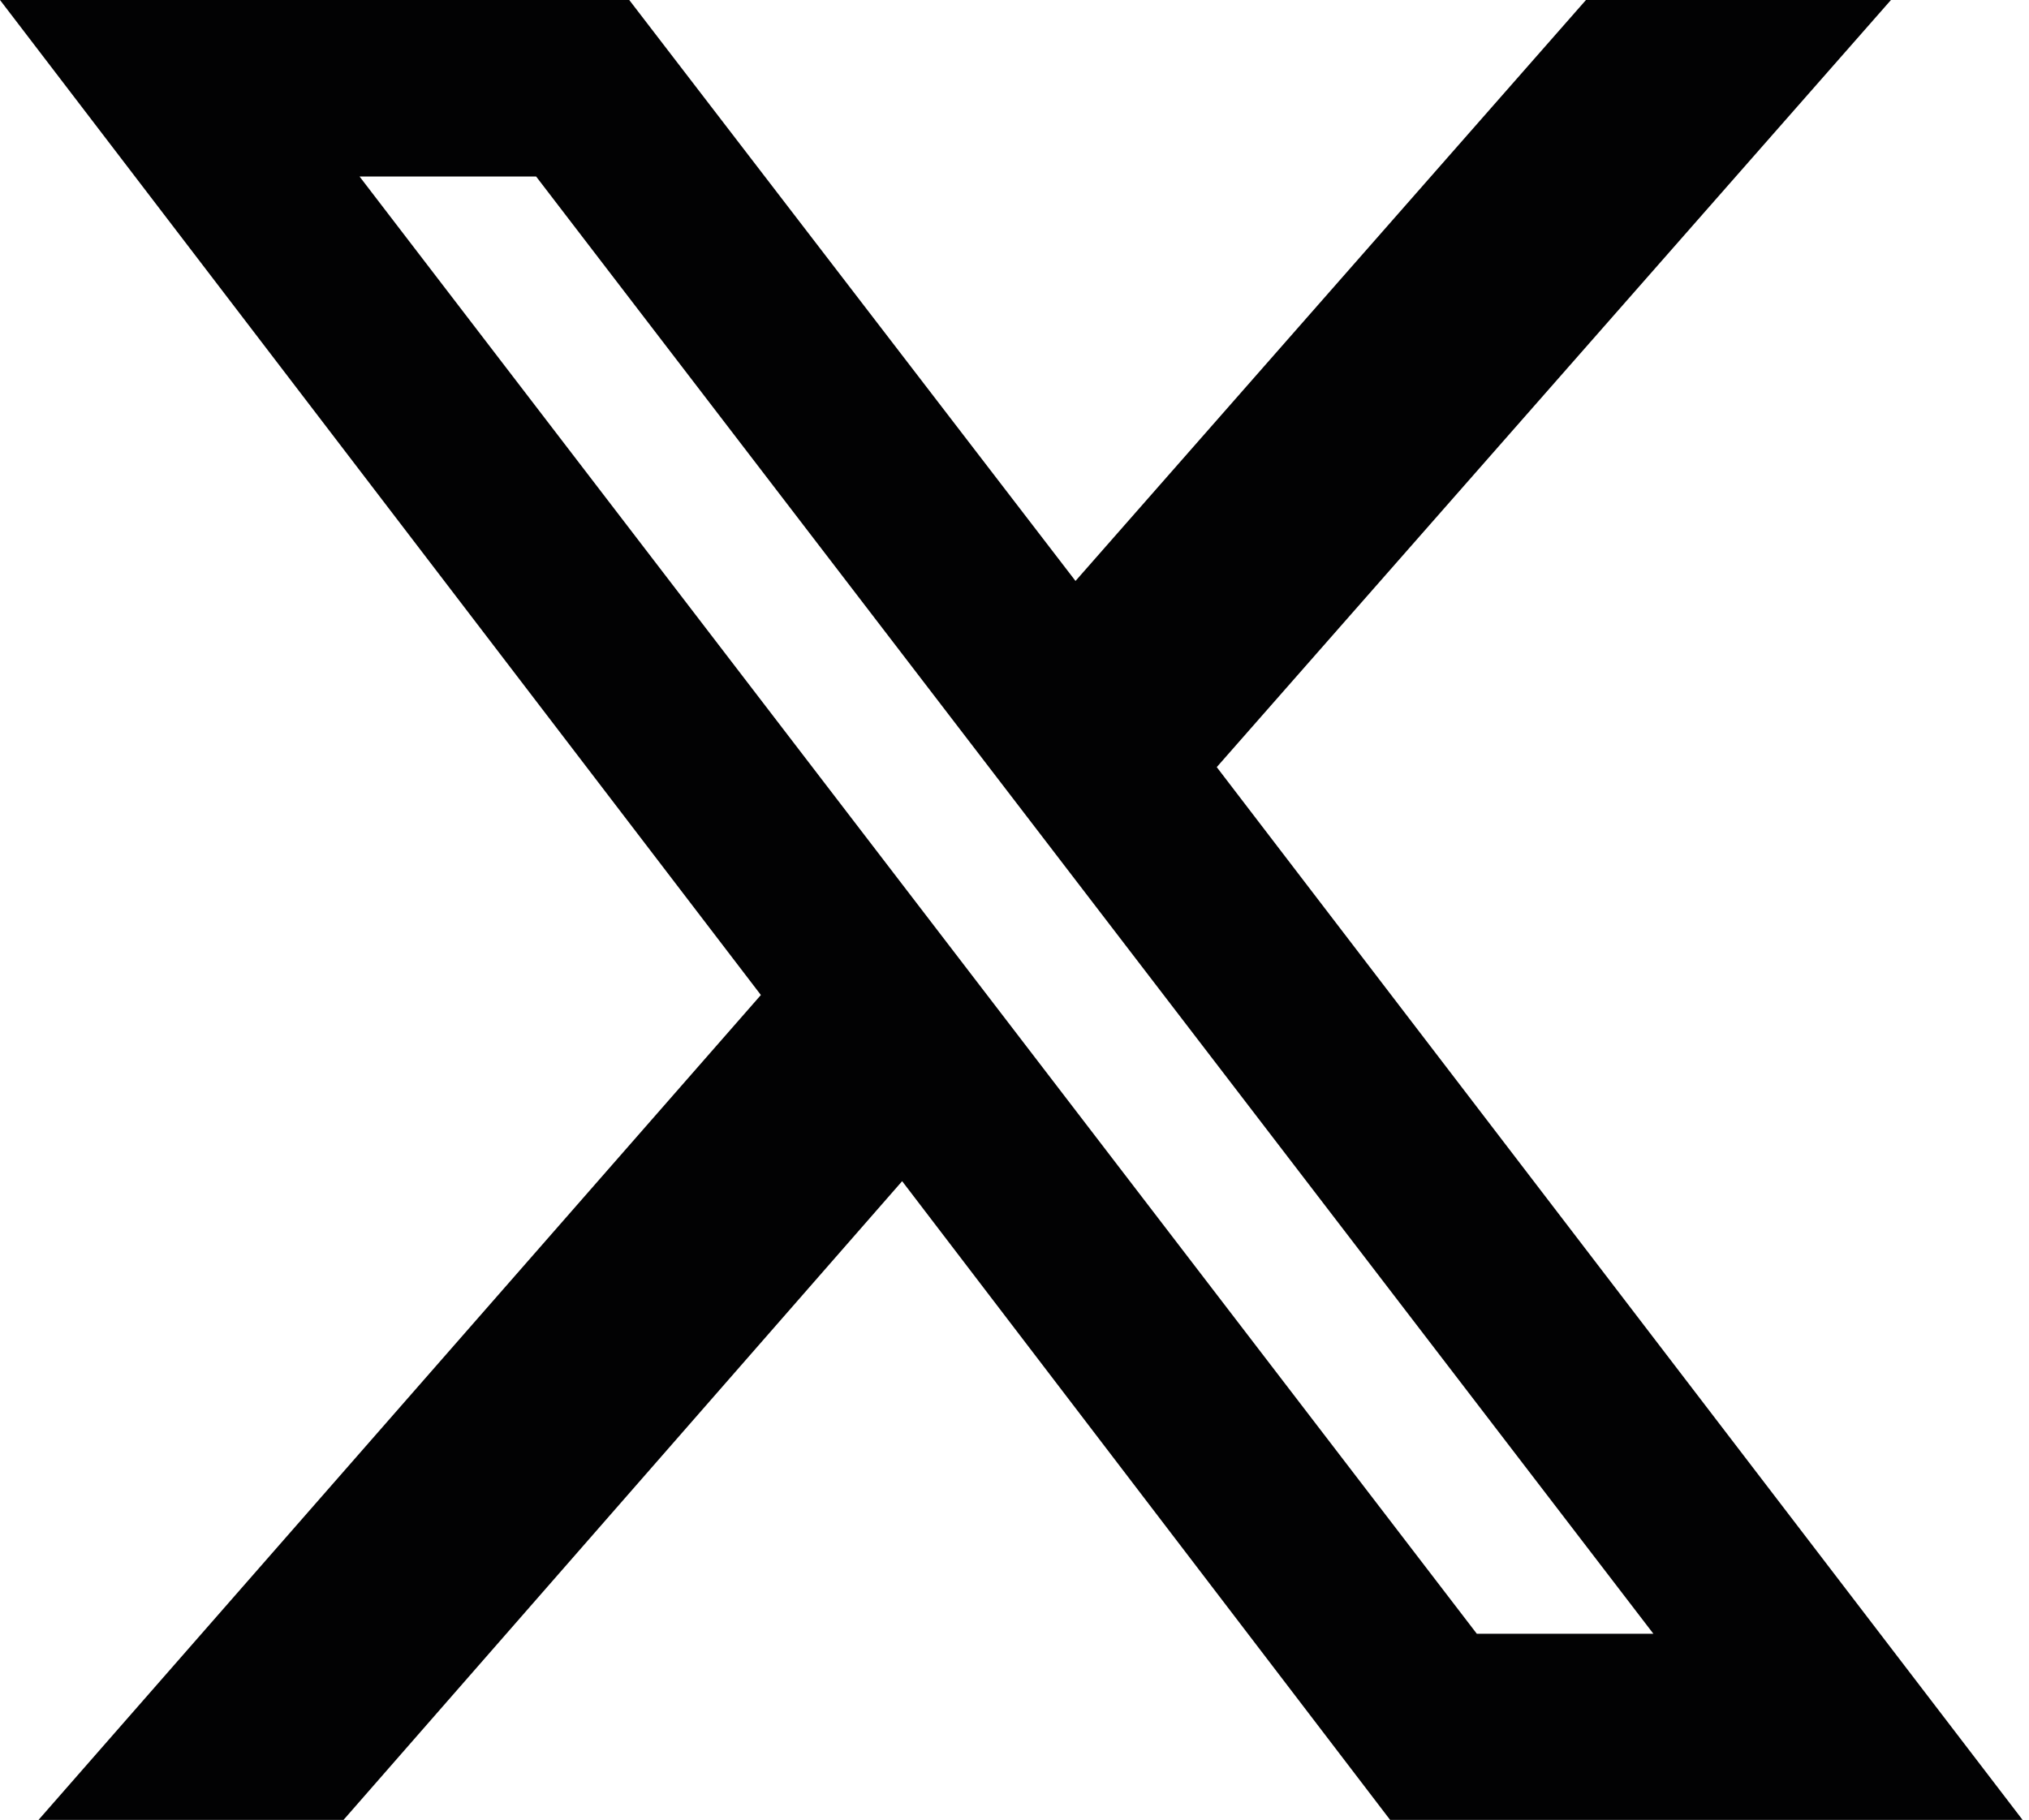 <?xml version="1.0" encoding="utf-8"?>
<!-- Generator: Adobe Illustrator 26.3.1, SVG Export Plug-In . SVG Version: 6.00 Build 0)  -->
<svg version="1.1" id="Layer_1" xmlns="http://www.w3.org/2000/svg" xmlns:xlink="http://www.w3.org/1999/xlink" x="0px" y="0px"
	 viewBox="0 0 63.2 56.7" style="enable-background:new 0 0 63.2 56.7;" xml:space="preserve">
<style type="text/css">
	.st0{fill:#020203;}
</style>
<path class="st0" d="M37.9,23.9L58.9,0h-9.5L33.5,18.1L19.6,0h-0.8h-6.2H7.1H5.9H0l23.7,31L1.2,56.7h9.5l17.4-19.9l15.2,19.9h1.5
	h5.5h5.5h1.8H63L37.9,23.9z M46,50.9L11.2,5.5h5.5l34.8,45.4H46z"/>
</svg>
